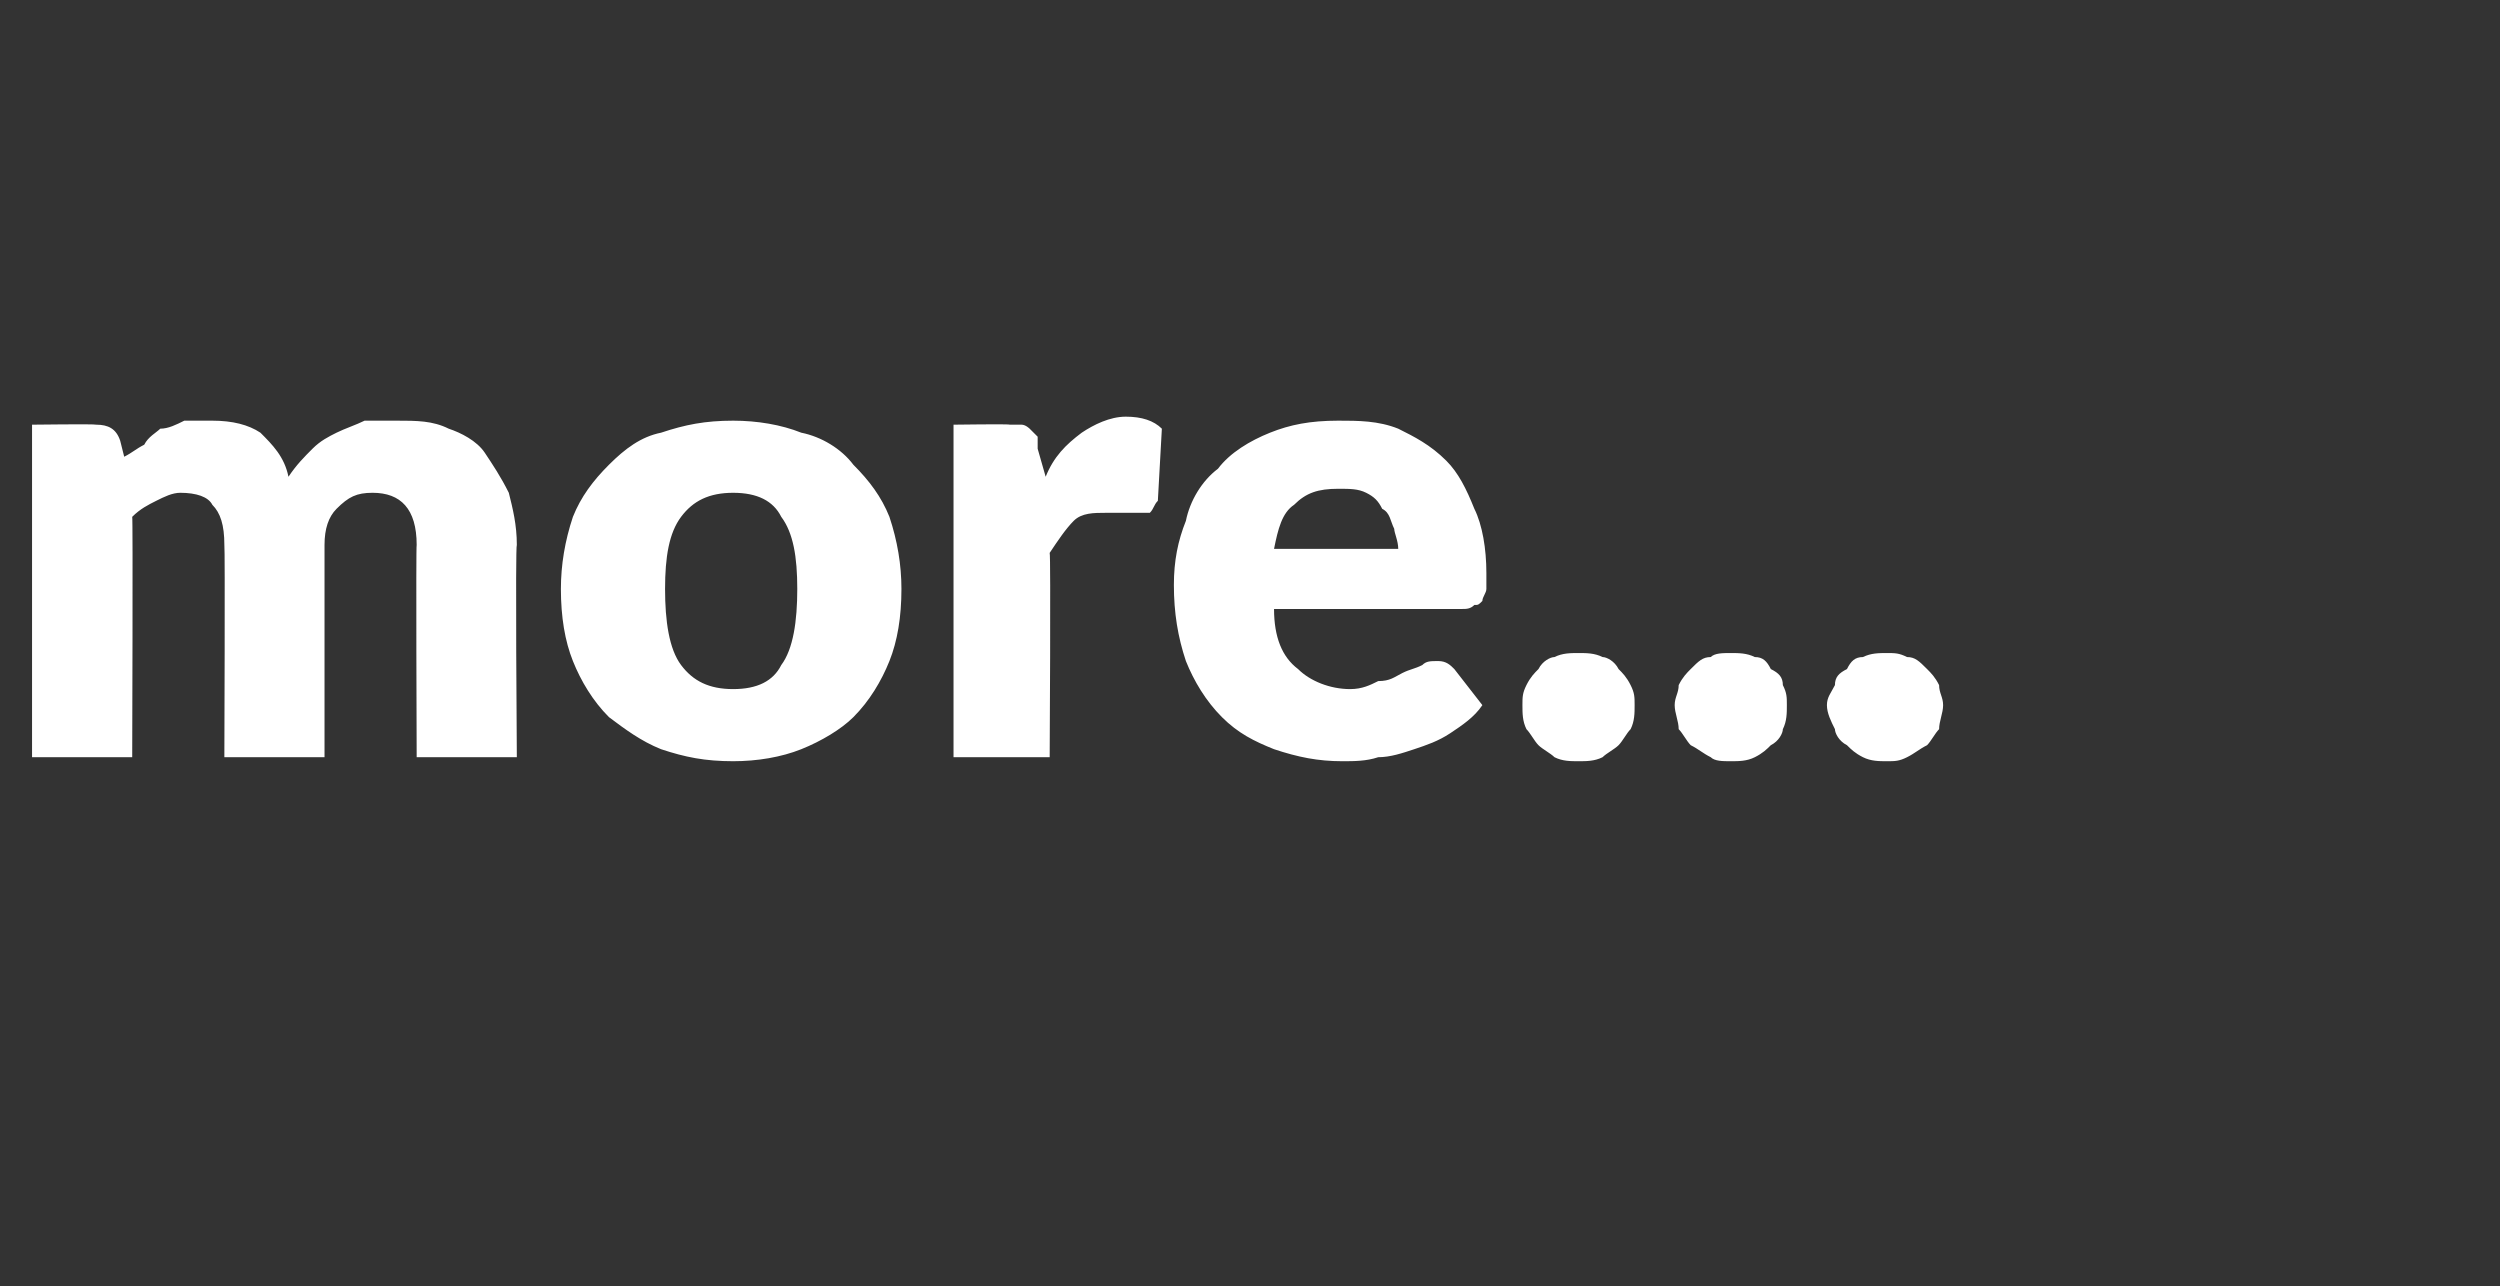 <?xml version="1.0" standalone="no"?>
<!DOCTYPE svg PUBLIC "-//W3C//DTD SVG 1.1//EN" "http://www.w3.org/Graphics/SVG/1.1/DTD/svg11.dtd">
<svg xmlns="http://www.w3.org/2000/svg" version="1.1" width="62.4px" height="32.1px" viewBox="0 -6 62.4 32.1" style="top:-6px">
  <rect x="0" y="-6" width="62.4" height="32.1" fill="#333333" stroke="none"/>
  <desc>more...</desc>
  <defs/>
  <g id="Polygon91954">
    <path d="M 0.8 12.9 L 0.8 4.6 C 0.8 4.6 2.38 4.58 2.4 4.6 C 2.7 4.6 2.9 4.7 3 5 C 3 5 3.1 5.4 3.1 5.4 C 3.3 5.3 3.4 5.2 3.6 5.1 C 3.7 4.9 3.9 4.8 4 4.7 C 4.2 4.7 4.4 4.6 4.6 4.5 C 4.8 4.5 5 4.5 5.3 4.5 C 5.8 4.5 6.2 4.6 6.5 4.8 C 6.8 5.1 7.1 5.4 7.2 5.9 C 7.4 5.6 7.6 5.4 7.8 5.2 C 8 5 8.2 4.9 8.4 4.8 C 8.6 4.7 8.9 4.6 9.1 4.5 C 9.4 4.5 9.7 4.5 9.9 4.5 C 10.4 4.5 10.8 4.5 11.2 4.7 C 11.5 4.8 11.9 5 12.1 5.3 C 12.3 5.6 12.5 5.9 12.7 6.3 C 12.8 6.7 12.9 7.1 12.9 7.6 C 12.86 7.61 12.9 12.9 12.9 12.9 L 10.4 12.9 C 10.4 12.9 10.38 7.61 10.4 7.6 C 10.4 6.7 10 6.3 9.3 6.3 C 8.9 6.3 8.7 6.4 8.4 6.7 C 8.2 6.9 8.1 7.2 8.1 7.6 C 8.1 7.61 8.1 12.9 8.1 12.9 L 5.6 12.9 C 5.6 12.9 5.62 7.61 5.6 7.6 C 5.6 7.1 5.5 6.8 5.3 6.6 C 5.2 6.4 4.9 6.3 4.5 6.3 C 4.3 6.3 4.1 6.4 3.9 6.5 C 3.7 6.6 3.5 6.7 3.3 6.9 C 3.32 6.88 3.3 12.9 3.3 12.9 L 0.8 12.9 Z M 18.3 4.5 C 18.9 4.5 19.5 4.6 20 4.8 C 20.5 4.9 21 5.2 21.3 5.6 C 21.7 6 22 6.4 22.2 6.9 C 22.4 7.5 22.5 8.1 22.5 8.7 C 22.5 9.4 22.4 10 22.2 10.5 C 22 11 21.7 11.5 21.3 11.9 C 21 12.2 20.5 12.5 20 12.7 C 19.5 12.9 18.9 13 18.3 13 C 17.6 13 17.1 12.9 16.5 12.7 C 16 12.5 15.6 12.2 15.2 11.9 C 14.8 11.5 14.5 11 14.3 10.5 C 14.1 10 14 9.4 14 8.7 C 14 8.1 14.1 7.5 14.3 6.9 C 14.5 6.4 14.8 6 15.2 5.6 C 15.6 5.2 16 4.9 16.5 4.8 C 17.1 4.6 17.6 4.5 18.3 4.5 Z M 18.3 11.2 C 18.9 11.2 19.3 11 19.5 10.6 C 19.8 10.2 19.9 9.5 19.9 8.7 C 19.9 7.9 19.8 7.3 19.5 6.9 C 19.3 6.5 18.9 6.3 18.3 6.3 C 17.7 6.3 17.3 6.5 17 6.9 C 16.7 7.3 16.6 7.9 16.6 8.7 C 16.6 9.5 16.7 10.2 17 10.6 C 17.3 11 17.7 11.2 18.3 11.2 Z M 26.1 5.9 C 26.3 5.4 26.6 5.1 27 4.8 C 27.3 4.6 27.7 4.4 28.1 4.4 C 28.5 4.4 28.8 4.5 29 4.7 C 29 4.7 28.9 6.5 28.9 6.5 C 28.8 6.6 28.8 6.7 28.7 6.8 C 28.7 6.8 28.6 6.8 28.5 6.8 C 28.4 6.8 28.4 6.8 28.3 6.8 C 28.2 6.8 28.2 6.8 28.1 6.8 C 28 6.8 27.9 6.8 27.9 6.8 C 27.8 6.8 27.7 6.8 27.6 6.8 C 27.3 6.8 27 6.8 26.8 7 C 26.6 7.2 26.4 7.5 26.2 7.8 C 26.23 7.84 26.2 12.9 26.2 12.9 L 23.8 12.9 L 23.8 4.6 C 23.8 4.6 25.22 4.58 25.2 4.6 C 25.3 4.6 25.4 4.6 25.5 4.6 C 25.6 4.6 25.7 4.7 25.7 4.7 C 25.8 4.8 25.8 4.8 25.9 4.9 C 25.9 5 25.9 5.1 25.9 5.2 C 25.9 5.2 26.1 5.9 26.1 5.9 Z M 34.9 7.7 C 34.9 7.5 34.8 7.3 34.8 7.2 C 34.7 7 34.7 6.8 34.5 6.7 C 34.4 6.5 34.3 6.4 34.1 6.3 C 33.9 6.2 33.7 6.2 33.4 6.2 C 32.9 6.2 32.6 6.3 32.3 6.6 C 32 6.8 31.9 7.2 31.8 7.7 C 31.8 7.7 34.9 7.7 34.9 7.7 Z M 31.8 9.2 C 31.8 9.9 32 10.4 32.4 10.7 C 32.7 11 33.2 11.2 33.7 11.2 C 34 11.2 34.2 11.1 34.4 11 C 34.7 11 34.8 10.9 35 10.8 C 35.2 10.7 35.3 10.7 35.5 10.6 C 35.6 10.5 35.7 10.5 35.9 10.5 C 36.1 10.5 36.2 10.6 36.3 10.7 C 36.3 10.7 37 11.6 37 11.6 C 36.8 11.9 36.5 12.1 36.2 12.3 C 35.9 12.5 35.6 12.6 35.3 12.7 C 35 12.8 34.7 12.9 34.4 12.9 C 34.1 13 33.8 13 33.5 13 C 32.9 13 32.4 12.9 31.8 12.7 C 31.3 12.5 30.9 12.3 30.5 11.9 C 30.1 11.5 29.8 11 29.6 10.5 C 29.4 9.9 29.3 9.3 29.3 8.6 C 29.3 8 29.4 7.5 29.6 7 C 29.7 6.5 30 6 30.4 5.7 C 30.7 5.3 31.2 5 31.7 4.8 C 32.2 4.6 32.7 4.5 33.4 4.5 C 33.9 4.5 34.4 4.5 34.9 4.7 C 35.3 4.9 35.7 5.1 36.1 5.5 C 36.4 5.8 36.6 6.2 36.8 6.7 C 37 7.1 37.1 7.7 37.1 8.3 C 37.1 8.4 37.1 8.6 37.1 8.7 C 37.1 8.8 37 8.9 37 9 C 36.9 9.1 36.9 9.1 36.8 9.1 C 36.7 9.2 36.6 9.2 36.5 9.2 C 36.5 9.2 31.8 9.2 31.8 9.2 Z M 38 11.6 C 38 11.4 38 11.3 38.1 11.1 C 38.2 10.9 38.3 10.8 38.4 10.7 C 38.5 10.5 38.7 10.4 38.8 10.4 C 39 10.3 39.2 10.3 39.4 10.3 C 39.6 10.3 39.8 10.3 40 10.4 C 40.1 10.4 40.3 10.5 40.4 10.7 C 40.5 10.8 40.6 10.9 40.7 11.1 C 40.8 11.3 40.8 11.4 40.8 11.6 C 40.8 11.8 40.8 12 40.7 12.2 C 40.6 12.3 40.5 12.5 40.4 12.6 C 40.3 12.7 40.1 12.8 40 12.9 C 39.8 13 39.6 13 39.4 13 C 39.2 13 39 13 38.8 12.9 C 38.7 12.8 38.5 12.7 38.4 12.6 C 38.3 12.5 38.2 12.3 38.1 12.2 C 38 12 38 11.8 38 11.6 Z M 41.8 11.6 C 41.8 11.4 41.9 11.3 41.9 11.1 C 42 10.9 42.1 10.8 42.2 10.7 C 42.4 10.5 42.5 10.4 42.7 10.4 C 42.8 10.3 43 10.3 43.2 10.3 C 43.4 10.3 43.6 10.3 43.8 10.4 C 44 10.4 44.1 10.5 44.2 10.7 C 44.4 10.8 44.5 10.9 44.5 11.1 C 44.6 11.3 44.6 11.4 44.6 11.6 C 44.6 11.8 44.6 12 44.5 12.2 C 44.5 12.3 44.4 12.5 44.2 12.6 C 44.1 12.7 44 12.8 43.8 12.9 C 43.6 13 43.4 13 43.2 13 C 43 13 42.8 13 42.7 12.9 C 42.5 12.8 42.4 12.7 42.2 12.6 C 42.1 12.5 42 12.3 41.9 12.2 C 41.9 12 41.8 11.8 41.8 11.6 Z M 45.6 11.6 C 45.6 11.4 45.7 11.3 45.8 11.1 C 45.8 10.9 45.9 10.8 46.1 10.7 C 46.2 10.5 46.3 10.4 46.5 10.4 C 46.7 10.3 46.9 10.3 47.1 10.3 C 47.3 10.3 47.4 10.3 47.6 10.4 C 47.8 10.4 47.9 10.5 48.1 10.7 C 48.2 10.8 48.3 10.9 48.4 11.1 C 48.4 11.3 48.5 11.4 48.5 11.6 C 48.5 11.8 48.4 12 48.4 12.2 C 48.3 12.3 48.2 12.5 48.1 12.6 C 47.9 12.7 47.8 12.8 47.6 12.9 C 47.4 13 47.3 13 47.1 13 C 46.9 13 46.7 13 46.5 12.9 C 46.3 12.8 46.2 12.7 46.1 12.6 C 45.9 12.5 45.8 12.3 45.8 12.2 C 45.7 12 45.6 11.8 45.6 11.6 Z " stroke="none" fill="#ffffff"/>
  </g>
</svg>